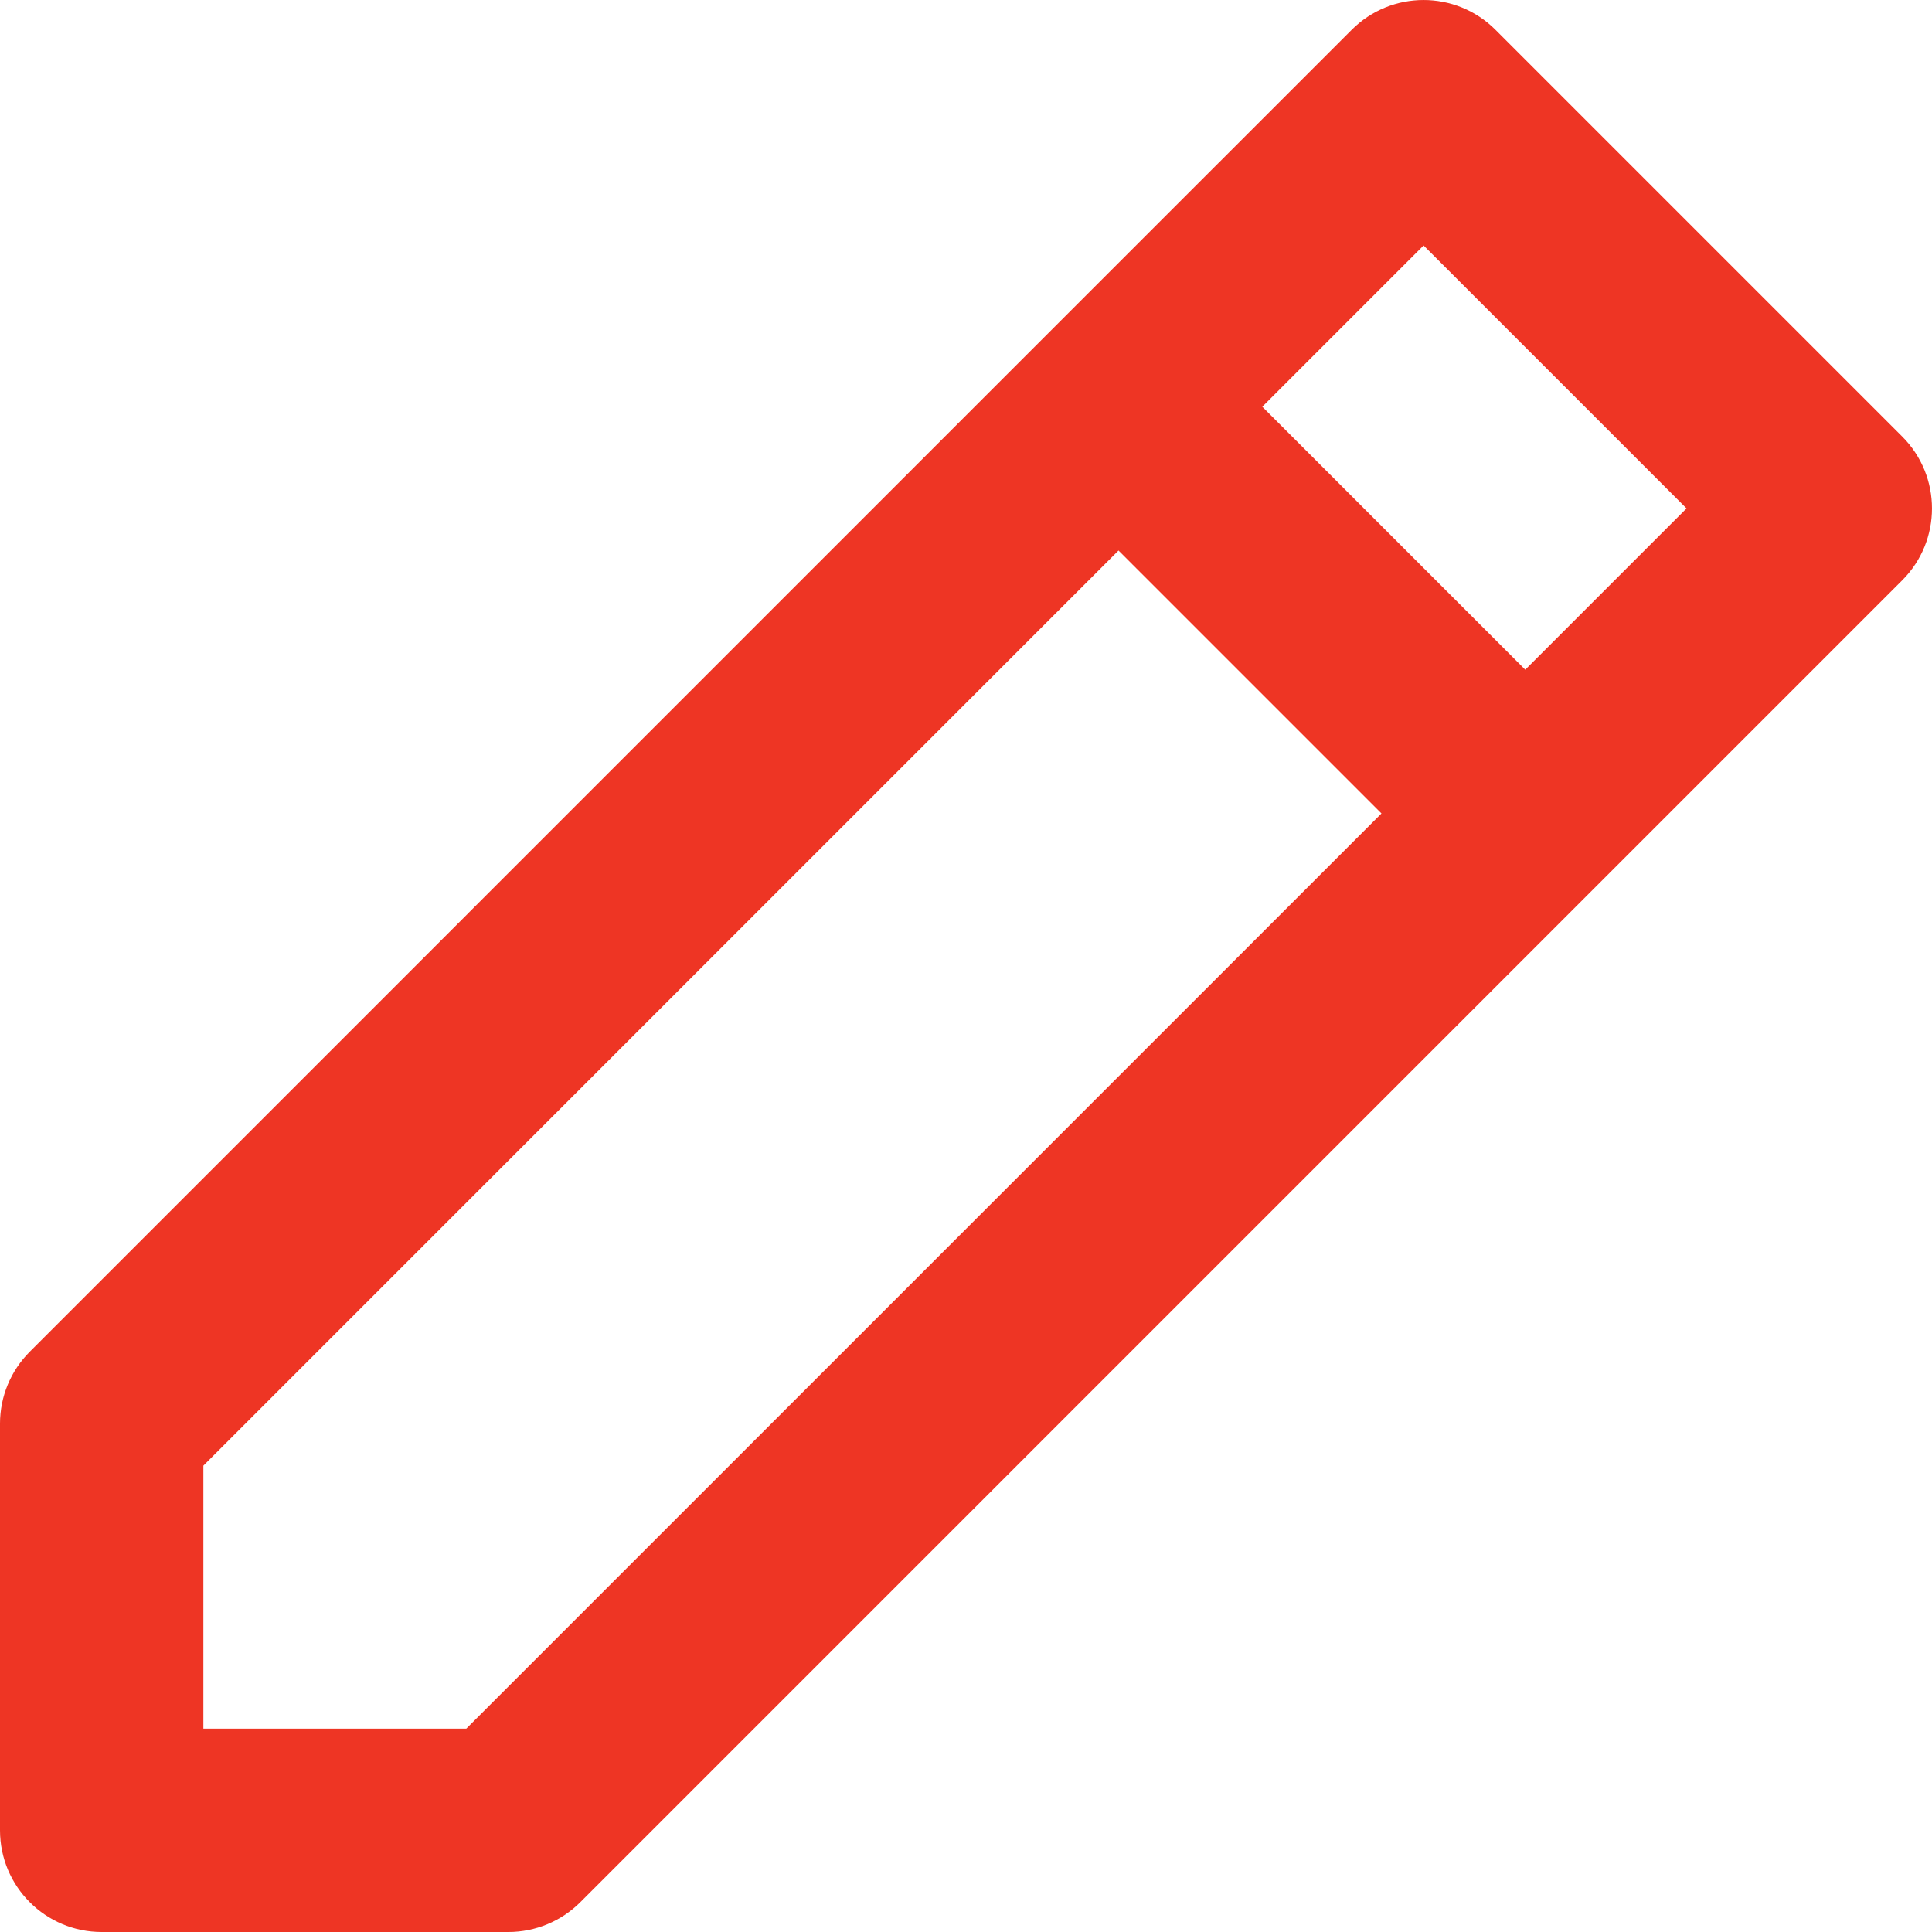 <?xml version="1.0" encoding="UTF-8"?> <svg xmlns="http://www.w3.org/2000/svg" width="38" height="38" viewBox="0 0 38 38" fill="none"><path fill-rule="evenodd" clip-rule="evenodd" d="M26.586 0.586C27.367 -0.195 28.633 -0.195 29.414 0.586L37.414 8.586C38.195 9.367 38.195 10.633 37.414 11.414L11.414 37.414C11.039 37.789 10.53 38 10 38H2C0.895 38 0 37.105 0 36V28C0 27.47 0.211 26.961 0.586 26.586L20.585 6.586L26.586 0.586ZM22 10.828L4 28.828V34H9.172L27.172 16L22 10.828ZM30 13.172L24.828 8L28 4.828L33.172 10L30 13.172Z" fill="#EE3524"></path></svg> 